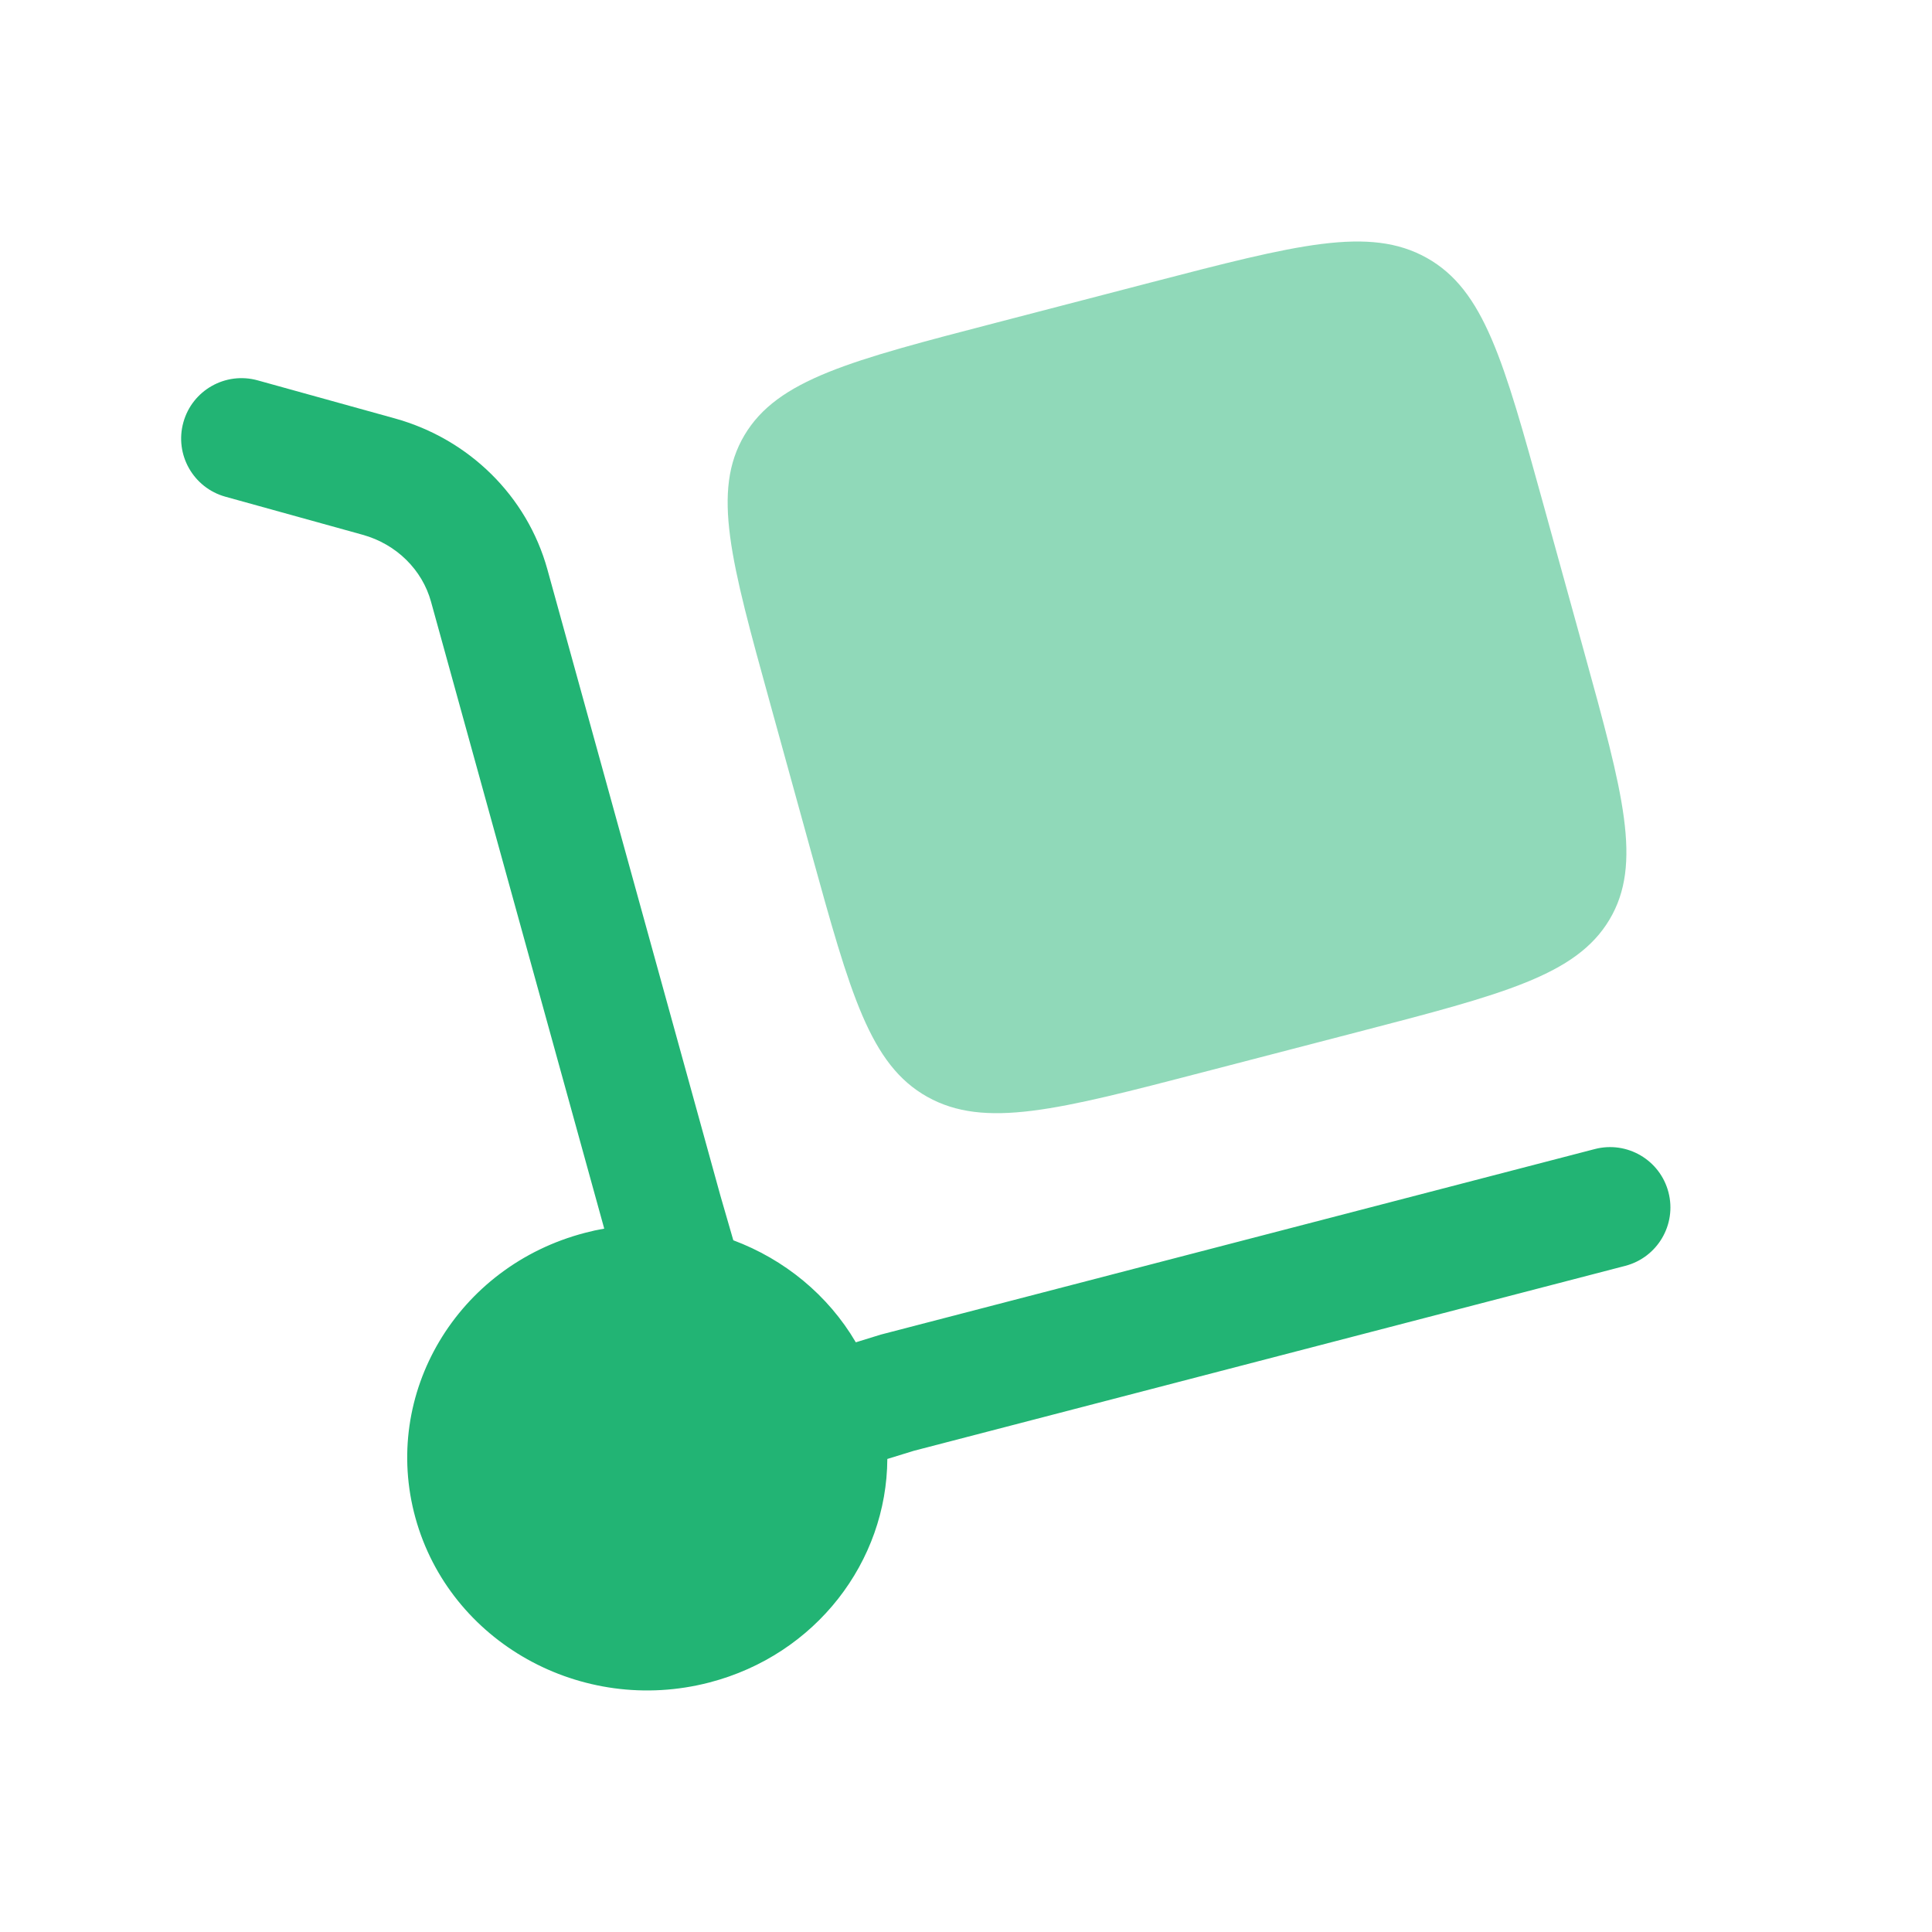 <svg width="32" height="32" viewBox="0 0 32 32" fill="none" xmlns="http://www.w3.org/2000/svg">
<path d="M3.037 6.996C3.184 6.464 3.735 6.152 4.268 6.3L6.539 6.93C7.762 7.269 8.729 8.211 9.067 9.433L11.935 19.814L12.146 20.543C12.99 20.858 13.715 21.449 14.175 22.233L14.589 22.105L26.415 19.032C26.95 18.893 27.496 19.213 27.635 19.748C27.774 20.283 27.453 20.828 26.918 20.967L15.135 24.03L14.697 24.165C14.688 25.86 13.519 27.407 11.75 27.867C9.629 28.418 7.449 27.198 6.881 25.141C6.313 23.084 7.571 20.97 9.692 20.419C9.797 20.391 9.902 20.368 10.008 20.35L7.139 9.966C6.995 9.443 6.572 9.014 6.005 8.857L3.733 8.227C3.201 8.079 2.889 7.528 3.037 6.996Z" fill="#22B474"/>
<path opacity="0.5" d="M12.753 11.641L13.438 14.123C14.085 16.464 14.409 17.635 15.359 18.167C16.31 18.699 17.517 18.386 19.93 17.758L22.49 17.093C24.903 16.466 26.11 16.152 26.659 15.23C27.208 14.308 26.884 13.138 26.238 10.797L25.552 8.314C24.905 5.974 24.582 4.803 23.631 4.271C22.68 3.739 21.474 4.052 19.06 4.679L16.5 5.345C14.087 5.972 12.88 6.285 12.331 7.207C11.783 8.13 12.106 9.3 12.753 11.641Z" fill="#22B474"/>
</svg>
